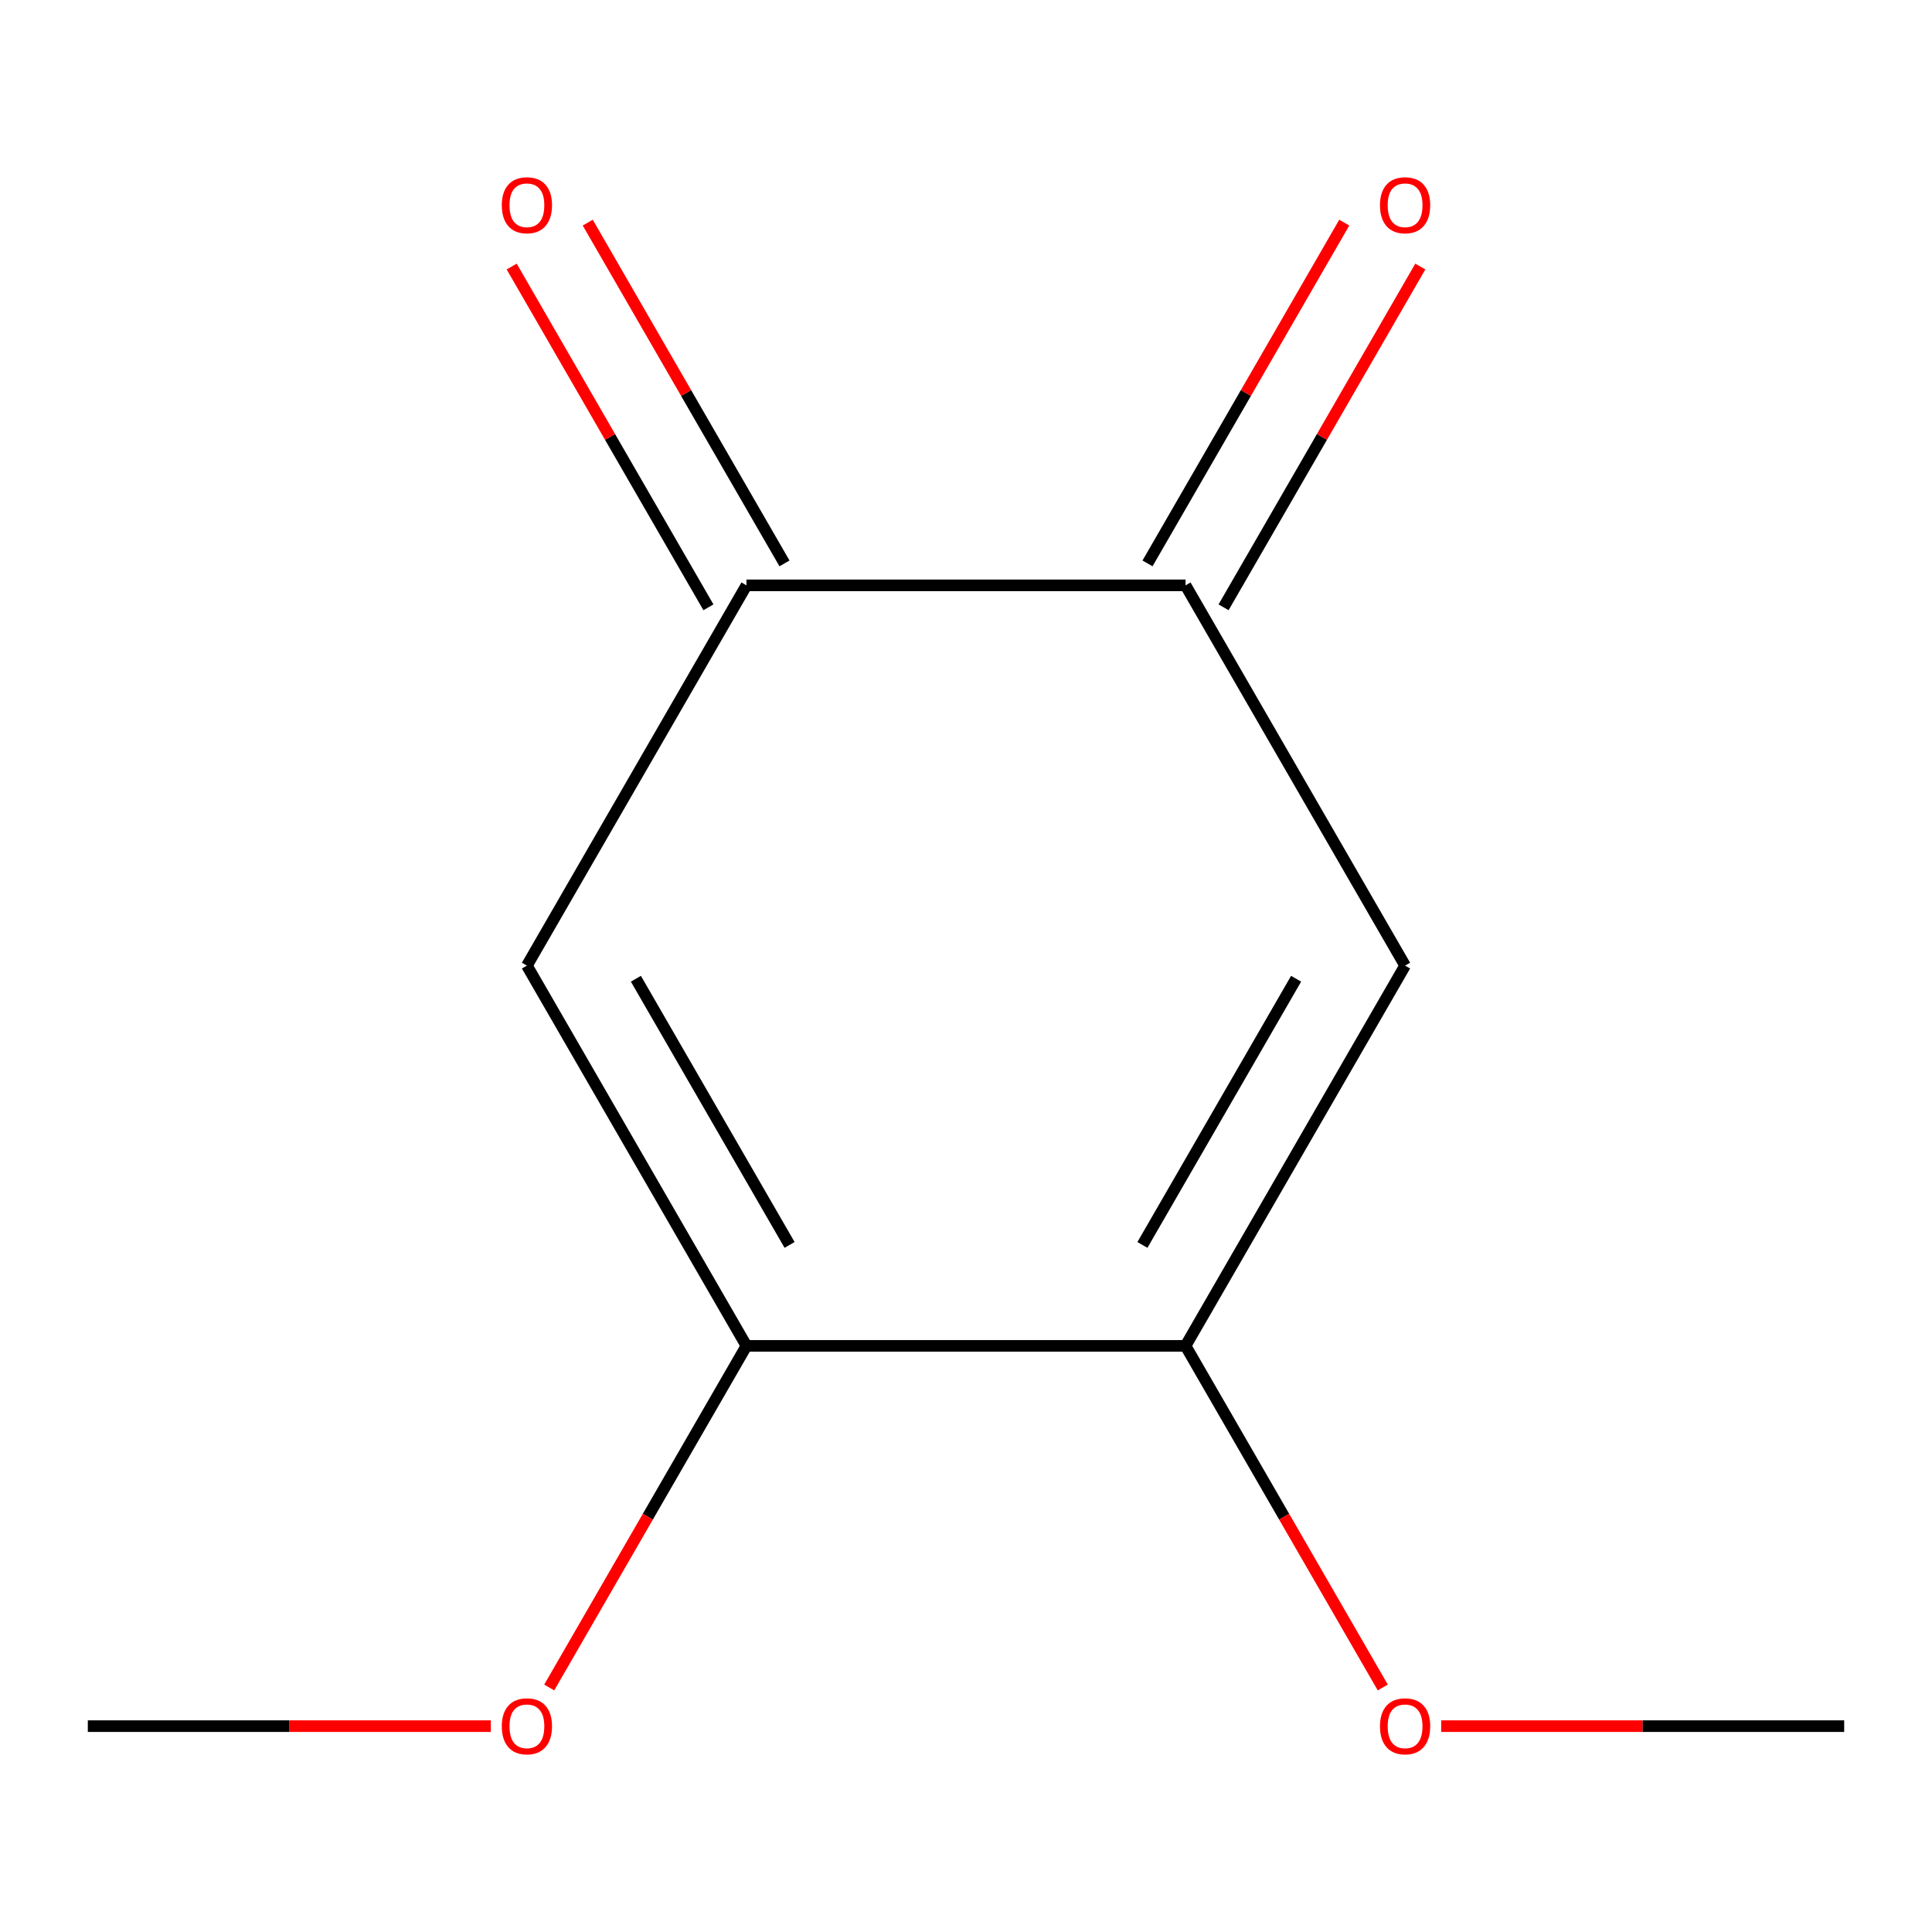 <?xml version='1.0' encoding='iso-8859-1'?>
<svg version='1.1' baseProfile='full'
              xmlns='http://www.w3.org/2000/svg'
                      xmlns:rdkit='http://www.rdkit.org/xml'
                      xmlns:xlink='http://www.w3.org/1999/xlink'
                  xml:space='preserve'
width='1000px' height='1000px' viewBox='0 0 1000 1000'>
<!-- END OF HEADER -->
<rect style='opacity:1.0;fill:#FFFFFF;stroke:none' width='1000' height='1000' x='0' y='0'> </rect>
<path class='bond-2' d='M 727.273,499.8 L 613.636,696.624' style='fill:none;fill-rule:evenodd;stroke:#000000;stroke-width:6px;stroke-linecap:butt;stroke-linejoin:miter;stroke-opacity:1' />
<path class='bond-2' d='M 670.862,506.596 L 591.317,644.373' style='fill:none;fill-rule:evenodd;stroke:#000000;stroke-width:6px;stroke-linecap:butt;stroke-linejoin:miter;stroke-opacity:1' />
<path class='bond-4' d='M 727.273,499.8 L 613.636,302.976' style='fill:none;fill-rule:evenodd;stroke:#000000;stroke-width:6px;stroke-linecap:butt;stroke-linejoin:miter;stroke-opacity:1' />
<path class='bond-0' d='M 272.727,499.8 L 386.364,696.624' style='fill:none;fill-rule:evenodd;stroke:#000000;stroke-width:6px;stroke-linecap:butt;stroke-linejoin:miter;stroke-opacity:1' />
<path class='bond-0' d='M 329.138,506.596 L 408.683,644.373' style='fill:none;fill-rule:evenodd;stroke:#000000;stroke-width:6px;stroke-linecap:butt;stroke-linejoin:miter;stroke-opacity:1' />
<path class='bond-11' d='M 272.727,499.8 L 386.364,302.976' style='fill:none;fill-rule:evenodd;stroke:#000000;stroke-width:6px;stroke-linecap:butt;stroke-linejoin:miter;stroke-opacity:1' />
<path class='bond-1' d='M 386.364,696.624 L 613.636,696.624' style='fill:none;fill-rule:evenodd;stroke:#000000;stroke-width:6px;stroke-linecap:butt;stroke-linejoin:miter;stroke-opacity:1' />
<path class='bond-8' d='M 386.364,696.624 L 335.319,785.035' style='fill:none;fill-rule:evenodd;stroke:#000000;stroke-width:6px;stroke-linecap:butt;stroke-linejoin:miter;stroke-opacity:1' />
<path class='bond-8' d='M 335.319,785.035 L 284.275,873.446' style='fill:none;fill-rule:evenodd;stroke:#FF0000;stroke-width:6px;stroke-linecap:butt;stroke-linejoin:miter;stroke-opacity:1' />
<path class='bond-7' d='M 613.636,696.624 L 664.681,785.035' style='fill:none;fill-rule:evenodd;stroke:#000000;stroke-width:6px;stroke-linecap:butt;stroke-linejoin:miter;stroke-opacity:1' />
<path class='bond-7' d='M 664.681,785.035 L 715.725,873.446' style='fill:none;fill-rule:evenodd;stroke:#FF0000;stroke-width:6px;stroke-linecap:butt;stroke-linejoin:miter;stroke-opacity:1' />
<path class='bond-3' d='M 386.364,302.976 L 613.636,302.976' style='fill:none;fill-rule:evenodd;stroke:#000000;stroke-width:6px;stroke-linecap:butt;stroke-linejoin:miter;stroke-opacity:1' />
<path class='bond-6' d='M 406.046,291.612 L 355.129,203.421' style='fill:none;fill-rule:evenodd;stroke:#000000;stroke-width:6px;stroke-linecap:butt;stroke-linejoin:miter;stroke-opacity:1' />
<path class='bond-6' d='M 355.129,203.421 L 304.212,115.23' style='fill:none;fill-rule:evenodd;stroke:#FF0000;stroke-width:6px;stroke-linecap:butt;stroke-linejoin:miter;stroke-opacity:1' />
<path class='bond-6' d='M 366.681,314.34 L 315.764,226.149' style='fill:none;fill-rule:evenodd;stroke:#000000;stroke-width:6px;stroke-linecap:butt;stroke-linejoin:miter;stroke-opacity:1' />
<path class='bond-6' d='M 315.764,226.149 L 264.847,137.958' style='fill:none;fill-rule:evenodd;stroke:#FF0000;stroke-width:6px;stroke-linecap:butt;stroke-linejoin:miter;stroke-opacity:1' />
<path class='bond-5' d='M 633.319,314.34 L 684.236,226.149' style='fill:none;fill-rule:evenodd;stroke:#000000;stroke-width:6px;stroke-linecap:butt;stroke-linejoin:miter;stroke-opacity:1' />
<path class='bond-5' d='M 684.236,226.149 L 735.153,137.958' style='fill:none;fill-rule:evenodd;stroke:#FF0000;stroke-width:6px;stroke-linecap:butt;stroke-linejoin:miter;stroke-opacity:1' />
<path class='bond-5' d='M 593.954,291.612 L 644.871,203.421' style='fill:none;fill-rule:evenodd;stroke:#000000;stroke-width:6px;stroke-linecap:butt;stroke-linejoin:miter;stroke-opacity:1' />
<path class='bond-5' d='M 644.871,203.421 L 695.788,115.23' style='fill:none;fill-rule:evenodd;stroke:#FF0000;stroke-width:6px;stroke-linecap:butt;stroke-linejoin:miter;stroke-opacity:1' />
<path class='bond-9' d='M 745.955,893.448 L 850.25,893.448' style='fill:none;fill-rule:evenodd;stroke:#FF0000;stroke-width:6px;stroke-linecap:butt;stroke-linejoin:miter;stroke-opacity:1' />
<path class='bond-9' d='M 850.25,893.448 L 954.545,893.448' style='fill:none;fill-rule:evenodd;stroke:#000000;stroke-width:6px;stroke-linecap:butt;stroke-linejoin:miter;stroke-opacity:1' />
<path class='bond-10' d='M 254.045,893.448 L 149.75,893.448' style='fill:none;fill-rule:evenodd;stroke:#FF0000;stroke-width:6px;stroke-linecap:butt;stroke-linejoin:miter;stroke-opacity:1' />
<path class='bond-10' d='M 149.75,893.448 L 45.455,893.448' style='fill:none;fill-rule:evenodd;stroke:#000000;stroke-width:6px;stroke-linecap:butt;stroke-linejoin:miter;stroke-opacity:1' />
<path  class='atom-6' d='M 714.273 106.232
Q 714.273 99.432, 717.633 95.632
Q 720.993 91.832, 727.273 91.832
Q 733.553 91.832, 736.913 95.632
Q 740.273 99.432, 740.273 106.232
Q 740.273 113.112, 736.873 117.032
Q 733.473 120.912, 727.273 120.912
Q 721.033 120.912, 717.633 117.032
Q 714.273 113.152, 714.273 106.232
M 727.273 117.712
Q 731.593 117.712, 733.913 114.832
Q 736.273 111.912, 736.273 106.232
Q 736.273 100.672, 733.913 97.872
Q 731.593 95.032, 727.273 95.032
Q 722.953 95.032, 720.593 97.832
Q 718.273 100.632, 718.273 106.232
Q 718.273 111.952, 720.593 114.832
Q 722.953 117.712, 727.273 117.712
' fill='#FF0000'/>
<path  class='atom-7' d='M 259.727 106.232
Q 259.727 99.432, 263.087 95.632
Q 266.447 91.832, 272.727 91.832
Q 279.007 91.832, 282.367 95.632
Q 285.727 99.432, 285.727 106.232
Q 285.727 113.112, 282.327 117.032
Q 278.927 120.912, 272.727 120.912
Q 266.487 120.912, 263.087 117.032
Q 259.727 113.152, 259.727 106.232
M 272.727 117.712
Q 277.047 117.712, 279.367 114.832
Q 281.727 111.912, 281.727 106.232
Q 281.727 100.672, 279.367 97.872
Q 277.047 95.032, 272.727 95.032
Q 268.407 95.032, 266.047 97.832
Q 263.727 100.632, 263.727 106.232
Q 263.727 111.952, 266.047 114.832
Q 268.407 117.712, 272.727 117.712
' fill='#FF0000'/>
<path  class='atom-8' d='M 714.273 893.528
Q 714.273 886.728, 717.633 882.928
Q 720.993 879.128, 727.273 879.128
Q 733.553 879.128, 736.913 882.928
Q 740.273 886.728, 740.273 893.528
Q 740.273 900.408, 736.873 904.328
Q 733.473 908.208, 727.273 908.208
Q 721.033 908.208, 717.633 904.328
Q 714.273 900.448, 714.273 893.528
M 727.273 905.008
Q 731.593 905.008, 733.913 902.128
Q 736.273 899.208, 736.273 893.528
Q 736.273 887.968, 733.913 885.168
Q 731.593 882.328, 727.273 882.328
Q 722.953 882.328, 720.593 885.128
Q 718.273 887.928, 718.273 893.528
Q 718.273 899.248, 720.593 902.128
Q 722.953 905.008, 727.273 905.008
' fill='#FF0000'/>
<path  class='atom-9' d='M 259.727 893.528
Q 259.727 886.728, 263.087 882.928
Q 266.447 879.128, 272.727 879.128
Q 279.007 879.128, 282.367 882.928
Q 285.727 886.728, 285.727 893.528
Q 285.727 900.408, 282.327 904.328
Q 278.927 908.208, 272.727 908.208
Q 266.487 908.208, 263.087 904.328
Q 259.727 900.448, 259.727 893.528
M 272.727 905.008
Q 277.047 905.008, 279.367 902.128
Q 281.727 899.208, 281.727 893.528
Q 281.727 887.968, 279.367 885.168
Q 277.047 882.328, 272.727 882.328
Q 268.407 882.328, 266.047 885.128
Q 263.727 887.928, 263.727 893.528
Q 263.727 899.248, 266.047 902.128
Q 268.407 905.008, 272.727 905.008
' fill='#FF0000'/>
</svg>
